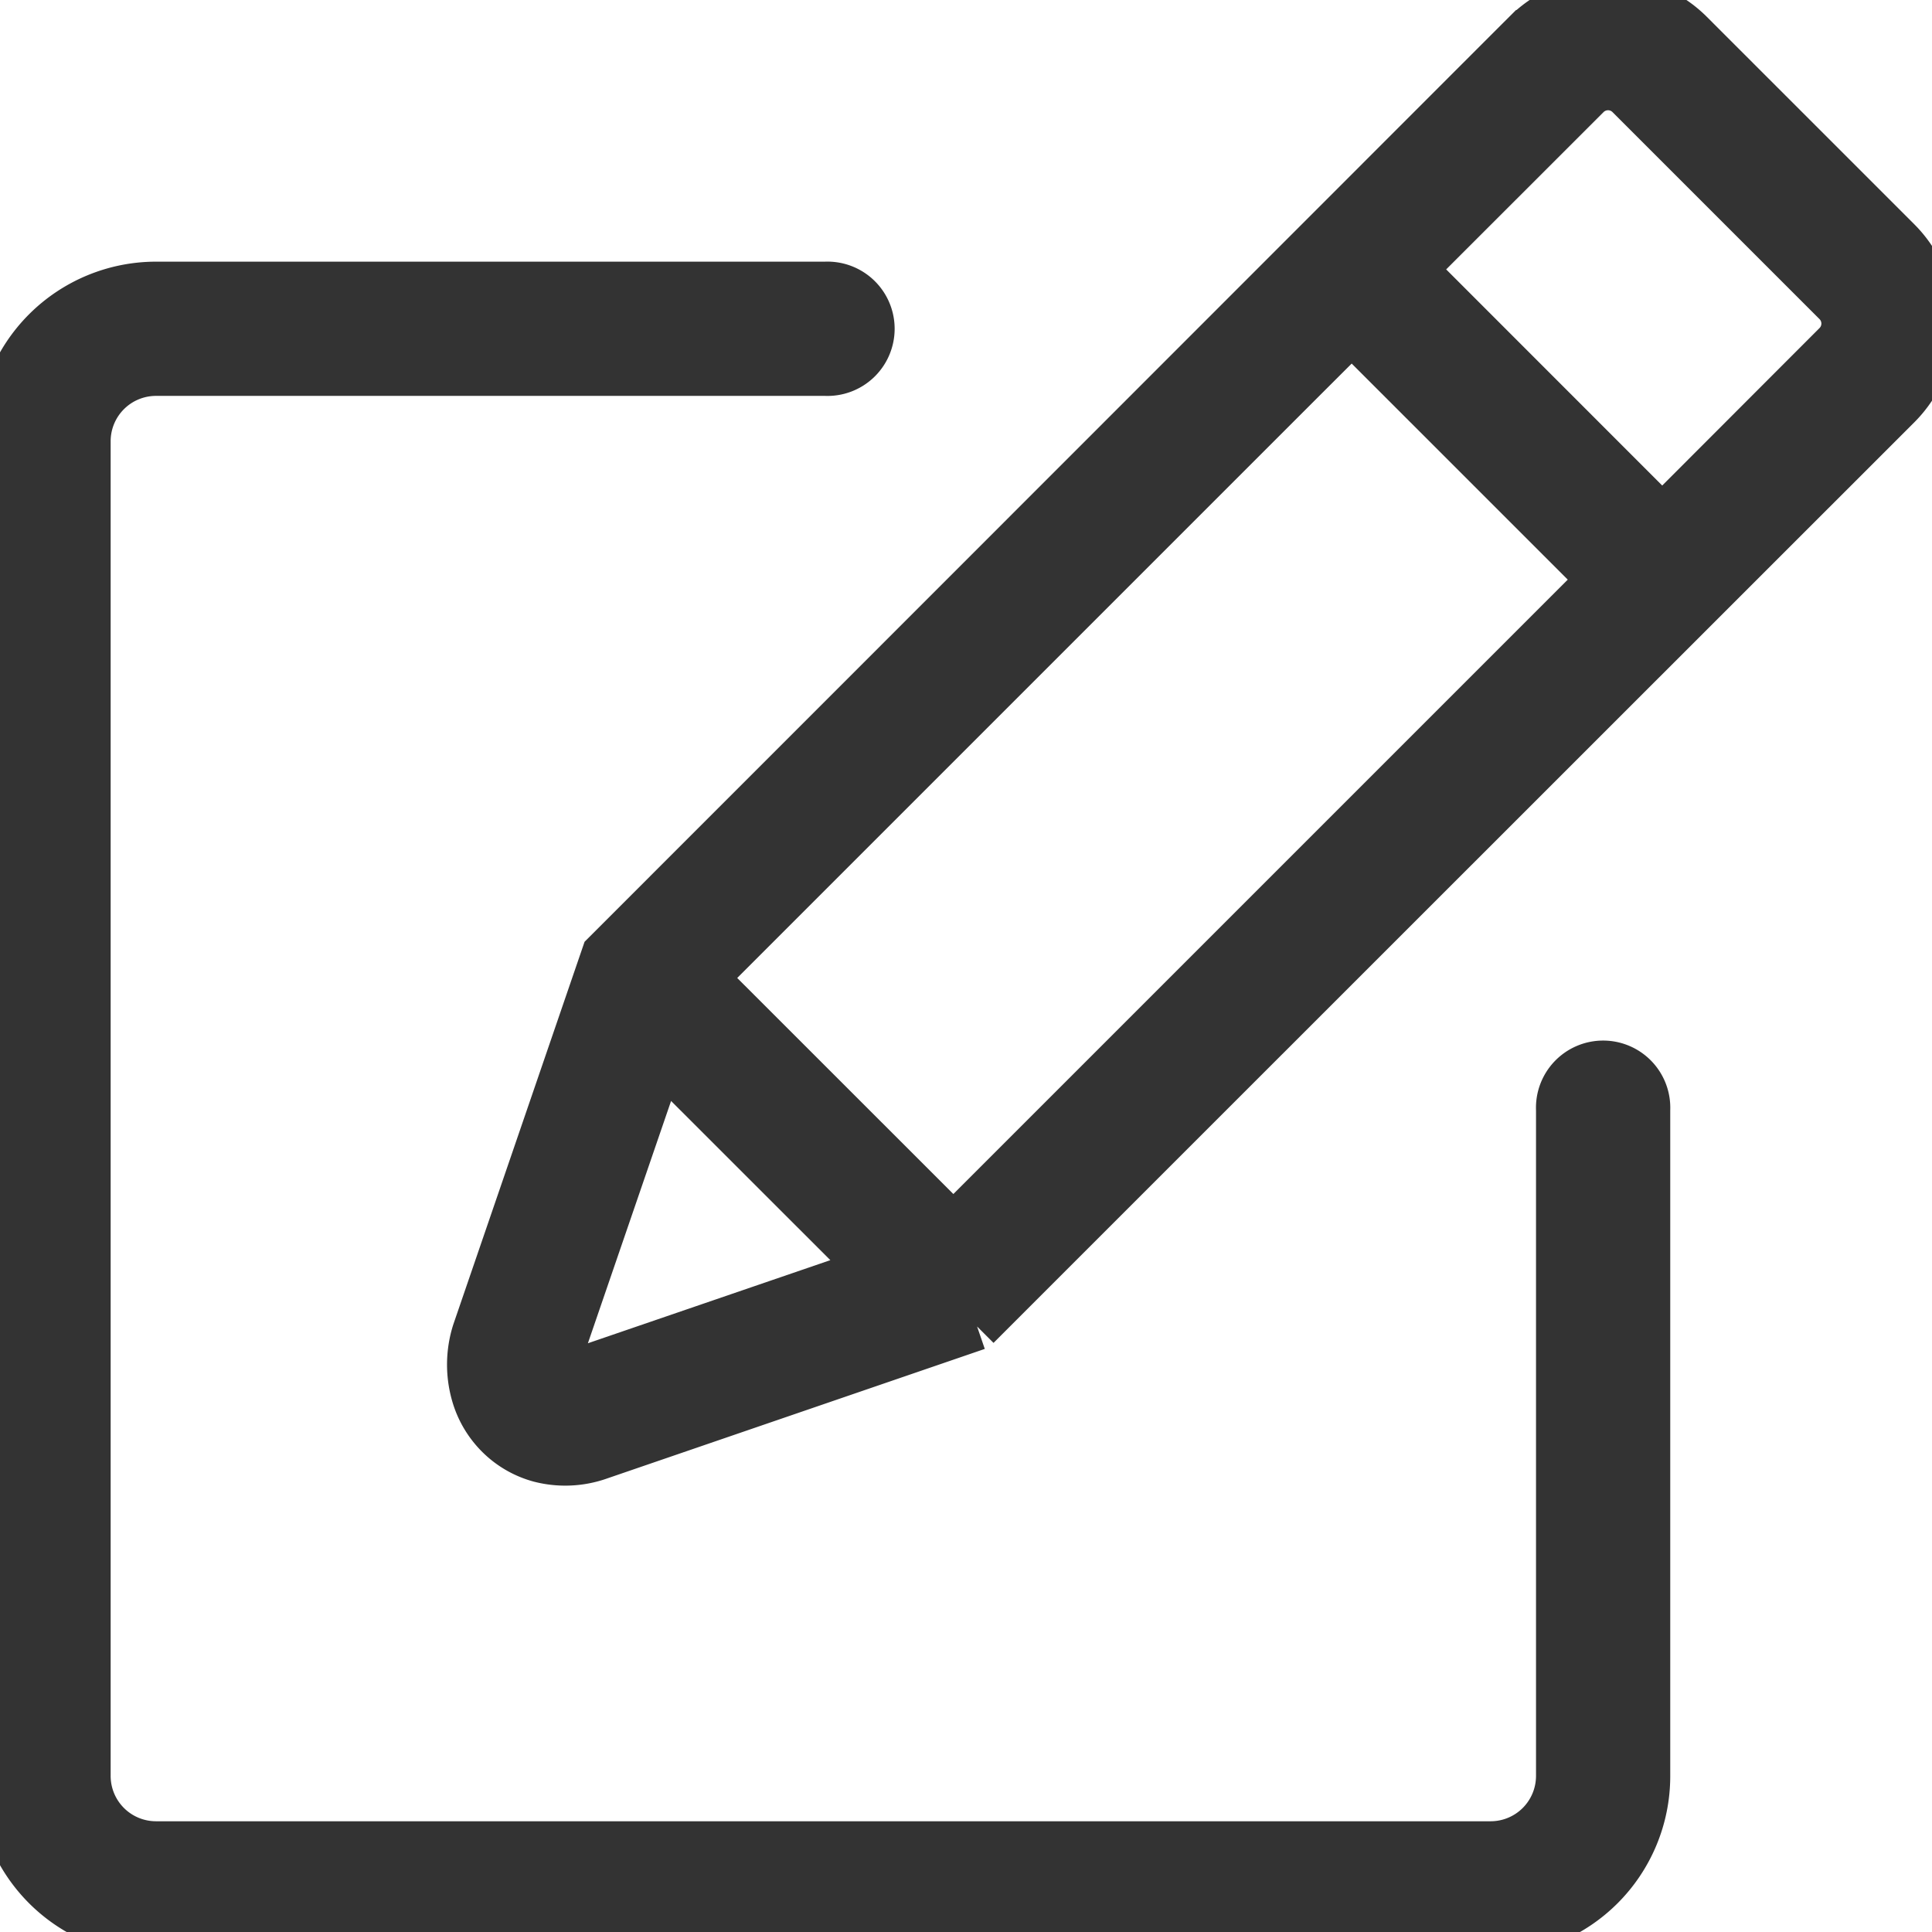<svg id="グループ_183" data-name="グループ 183" xmlns="http://www.w3.org/2000/svg" xmlns:xlink="http://www.w3.org/1999/xlink" width="20.482" height="20.486" viewBox="0 0 20.482 20.486">
  <defs>
    <clipPath id="clip-path">
      <rect id="長方形_90" data-name="長方形 90" width="20.482" height="20.486" fill="#333" stroke="#333" stroke-width="1"/>
    </clipPath>
  </defs>
  <g id="グループ_182" data-name="グループ 182" clip-path="url(#clip-path)">
    <path id="パス_11" data-name="パス 11" d="M167.813,14.064l-4,1.372a1.082,1.082,0,0,1-.639.029.976.976,0,0,1-.417-.236.994.994,0,0,1-.255-.4,1.145,1.145,0,0,1-.005-.709l1.372-4c4.317-4.317,9.21-9.214,9.761-9.764a1.233,1.233,0,0,1,1.743,0l2.2,2.2a1.234,1.234,0,0,1,0,1.743s-8.95,8.947-9.763,9.761m-1.093-.594-2.255-2.254-1.089,3.172c-.045.166.009.226.17.17Zm5.067-9.965-.538.537-6.33,6.33,2.645,2.644,6.33-6.33.537-.537Zm3.292,2,1.847-1.849a.317.317,0,0,0,0-.443l-2.2-2.2a.317.317,0,0,0-.443,0l-1.848,1.847Z" transform="translate(-157.454 0)" fill="#333" stroke="#333" stroke-width="0.5"/>
    <path id="パス_12" data-name="パス 12" d="M16.534,107.29a.462.462,0,1,1,.923,0v7.069a1.655,1.655,0,0,1-1.651,1.651H1.651A1.655,1.655,0,0,1,0,114.359V100.2a1.655,1.655,0,0,1,1.651-1.651h7.1a.462.462,0,1,1,0,.923h-7.1a.731.731,0,0,0-.728.728v14.155a.731.731,0,0,0,.728.728H15.806a.731.731,0,0,0,.728-.728Z" transform="translate(0 -95.525)" fill="#333" stroke="#333" stroke-width="0.5"/>
  </g>
</svg>
